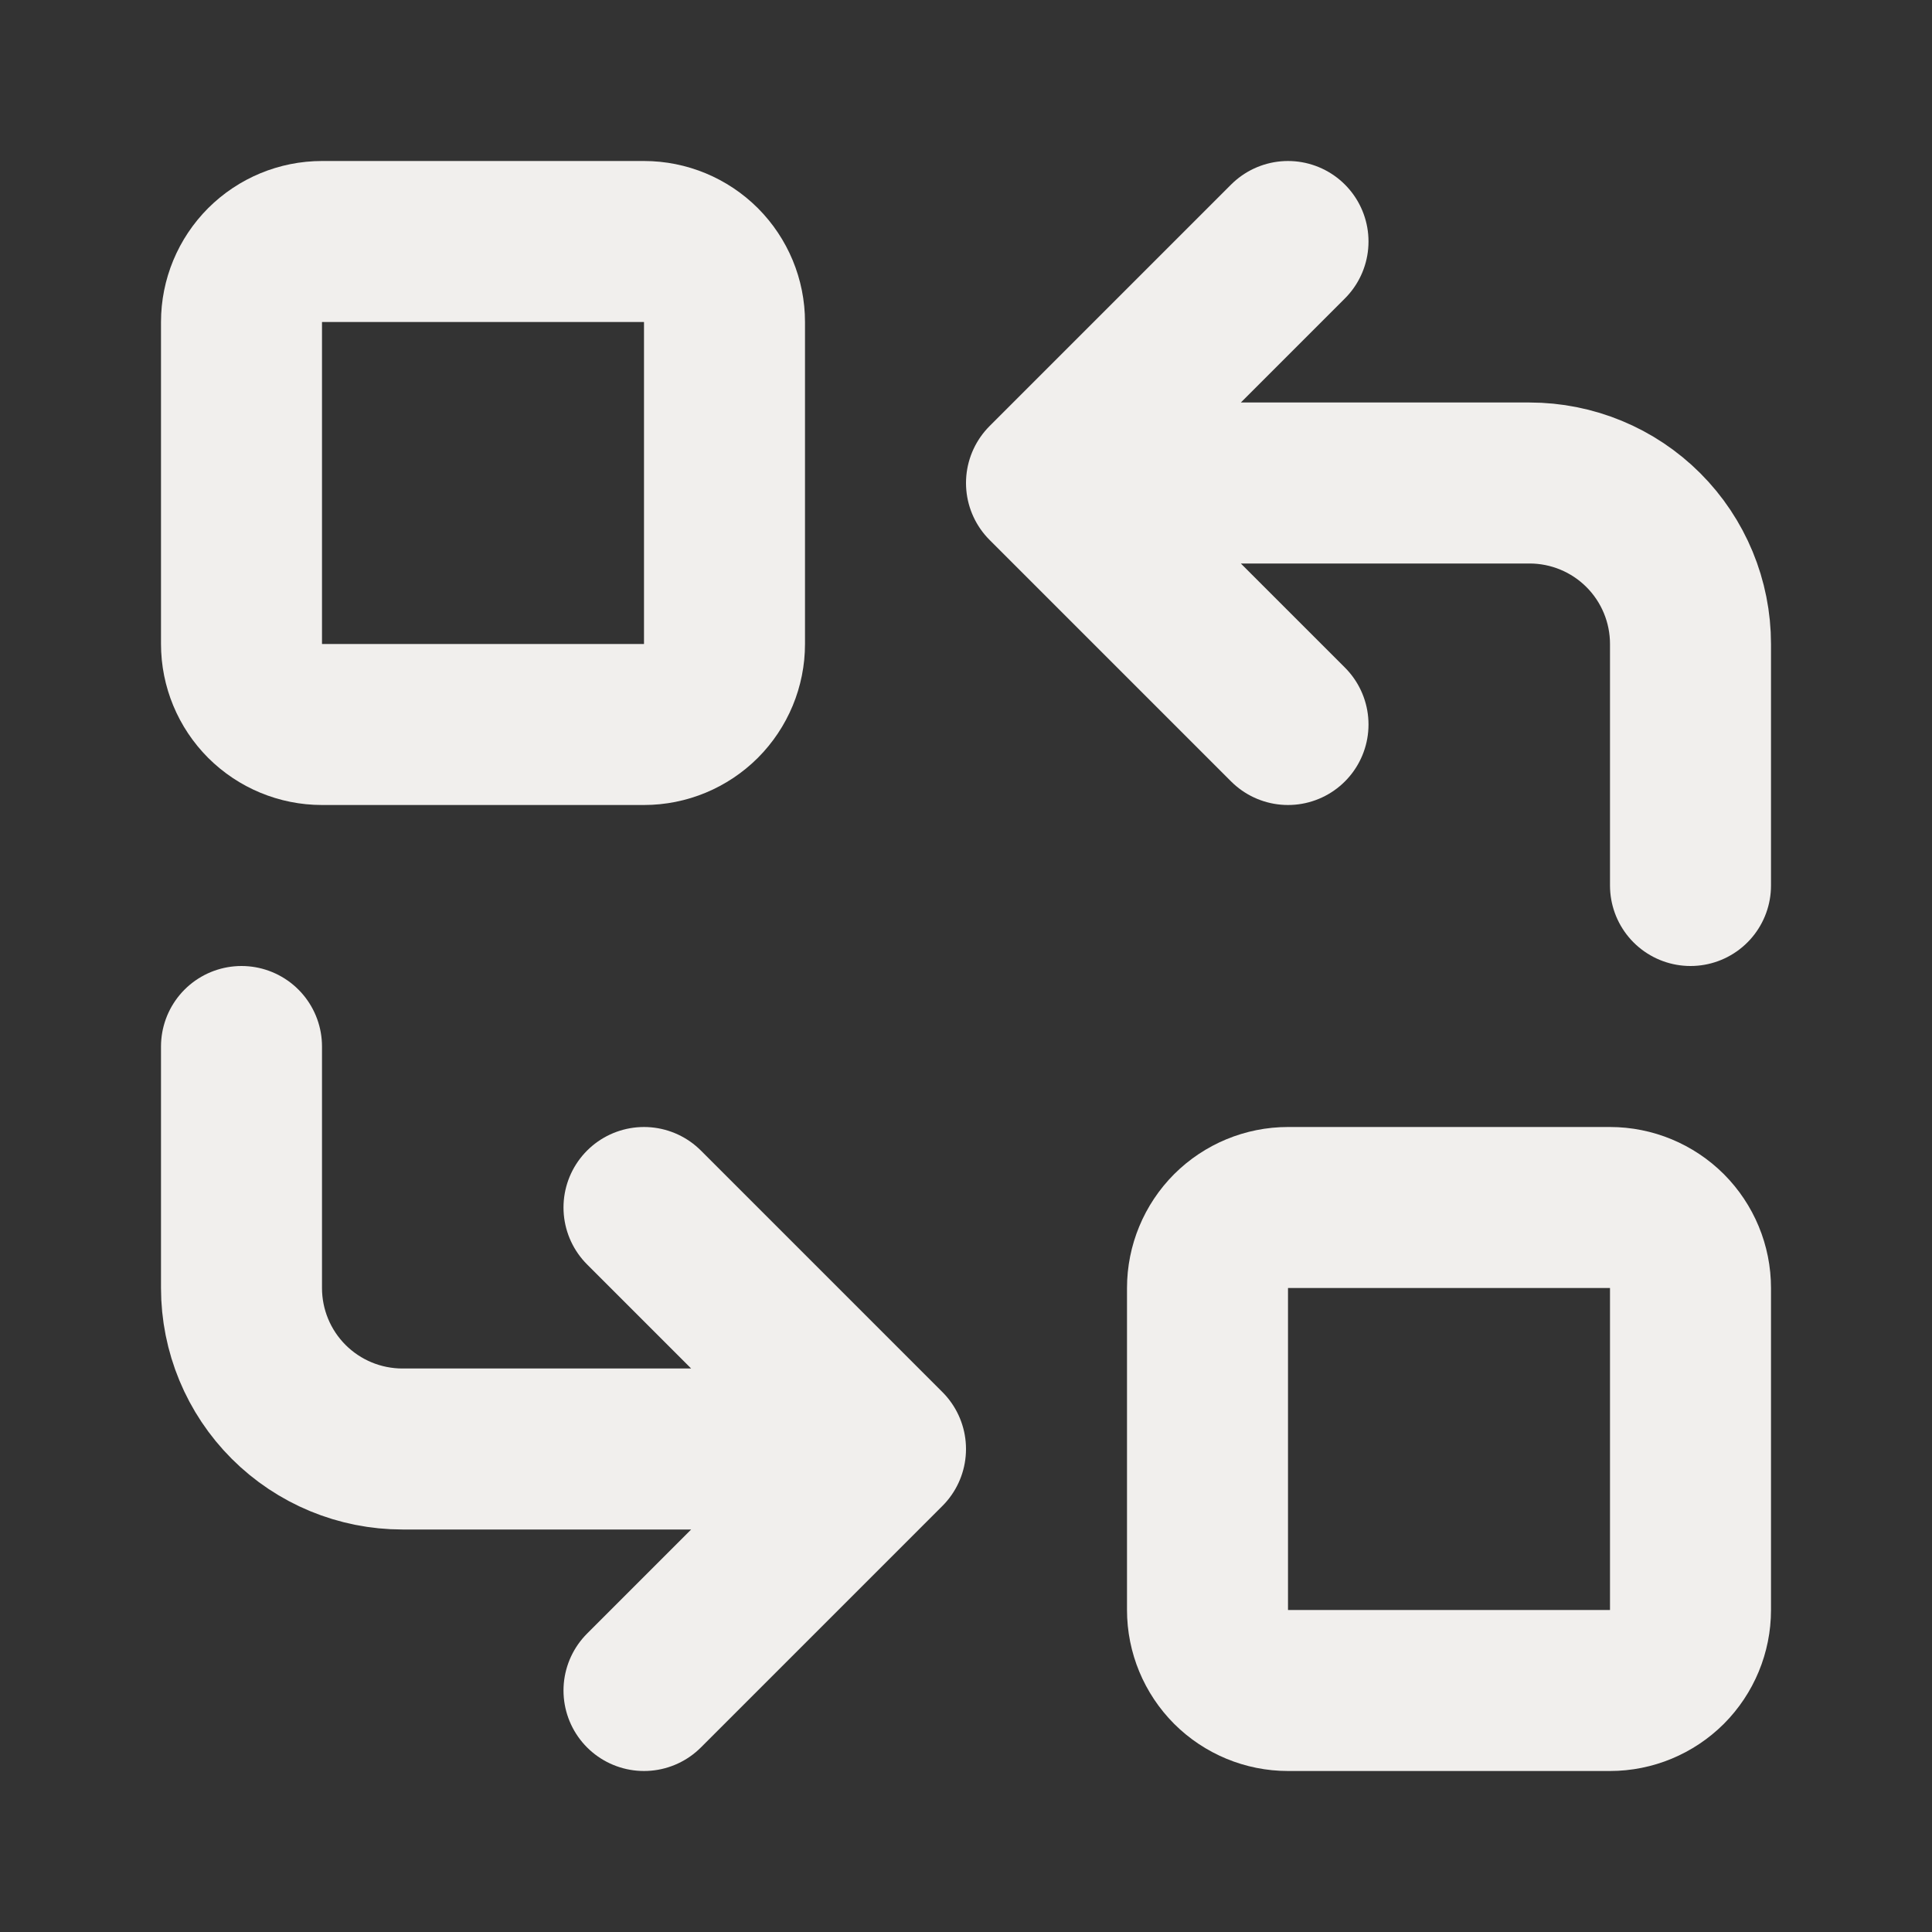 <svg width="30" height="30" viewBox="0 0 30 30" fill="none" xmlns="http://www.w3.org/2000/svg">
<rect x="0" y="0" width="30" height="30" fill="#333333" stroke="none"/>
<g clip-path="url(#clip0_651_9)">
<path d="M3.75 5C3.75 4.668 3.882 4.351 4.116 4.116C4.351 3.882 4.668 3.75 5 3.75H10C10.332 3.75 10.649 3.882 10.884 4.116C11.118 4.351 11.25 4.668 11.25 5V10C11.25 10.332 11.118 10.649 10.884 10.884C10.649 11.118 10.332 11.25 10 11.25H5C4.668 11.25 4.351 11.118 4.116 10.884C3.882 10.649 3.75 10.332 3.75 10V5Z" stroke="#F1EFED" stroke-width="2.5" stroke-linecap="round" stroke-linejoin="round"/>
<path d="M18.75 20C18.75 19.669 18.882 19.351 19.116 19.116C19.351 18.882 19.669 18.75 20 18.75H25C25.331 18.75 25.649 18.882 25.884 19.116C26.118 19.351 26.25 19.669 26.25 20V25C26.25 25.331 26.118 25.649 25.884 25.884C25.649 26.118 25.331 26.25 25 26.25H20C19.669 26.25 19.351 26.118 19.116 25.884C18.882 25.649 18.75 25.331 18.75 25V20Z" stroke="#F1EFED" stroke-width="2.5" stroke-linecap="round" stroke-linejoin="round"/>
<path d="M26.25 13.75V10C26.25 9.337 25.987 8.701 25.518 8.232C25.049 7.763 24.413 7.5 23.75 7.5H16.25M16.25 7.5L20 11.25M16.25 7.5L20 3.75" stroke="#F1EFED" stroke-width="2.5" stroke-linecap="round" stroke-linejoin="round"/>
<path d="M3.75 16.25V20C3.75 20.663 4.013 21.299 4.482 21.768C4.951 22.237 5.587 22.5 6.25 22.5H13.75M13.75 22.5L10 18.75M13.75 22.5L10 26.25" stroke="#F1EFED" stroke-width="2.5" stroke-linecap="round" stroke-linejoin="round"/>
</g>
<defs>
<clipPath id="clip0_651_9">
<rect width="30" height="30" fill="white"/>
</clipPath>
</defs>
</svg>
